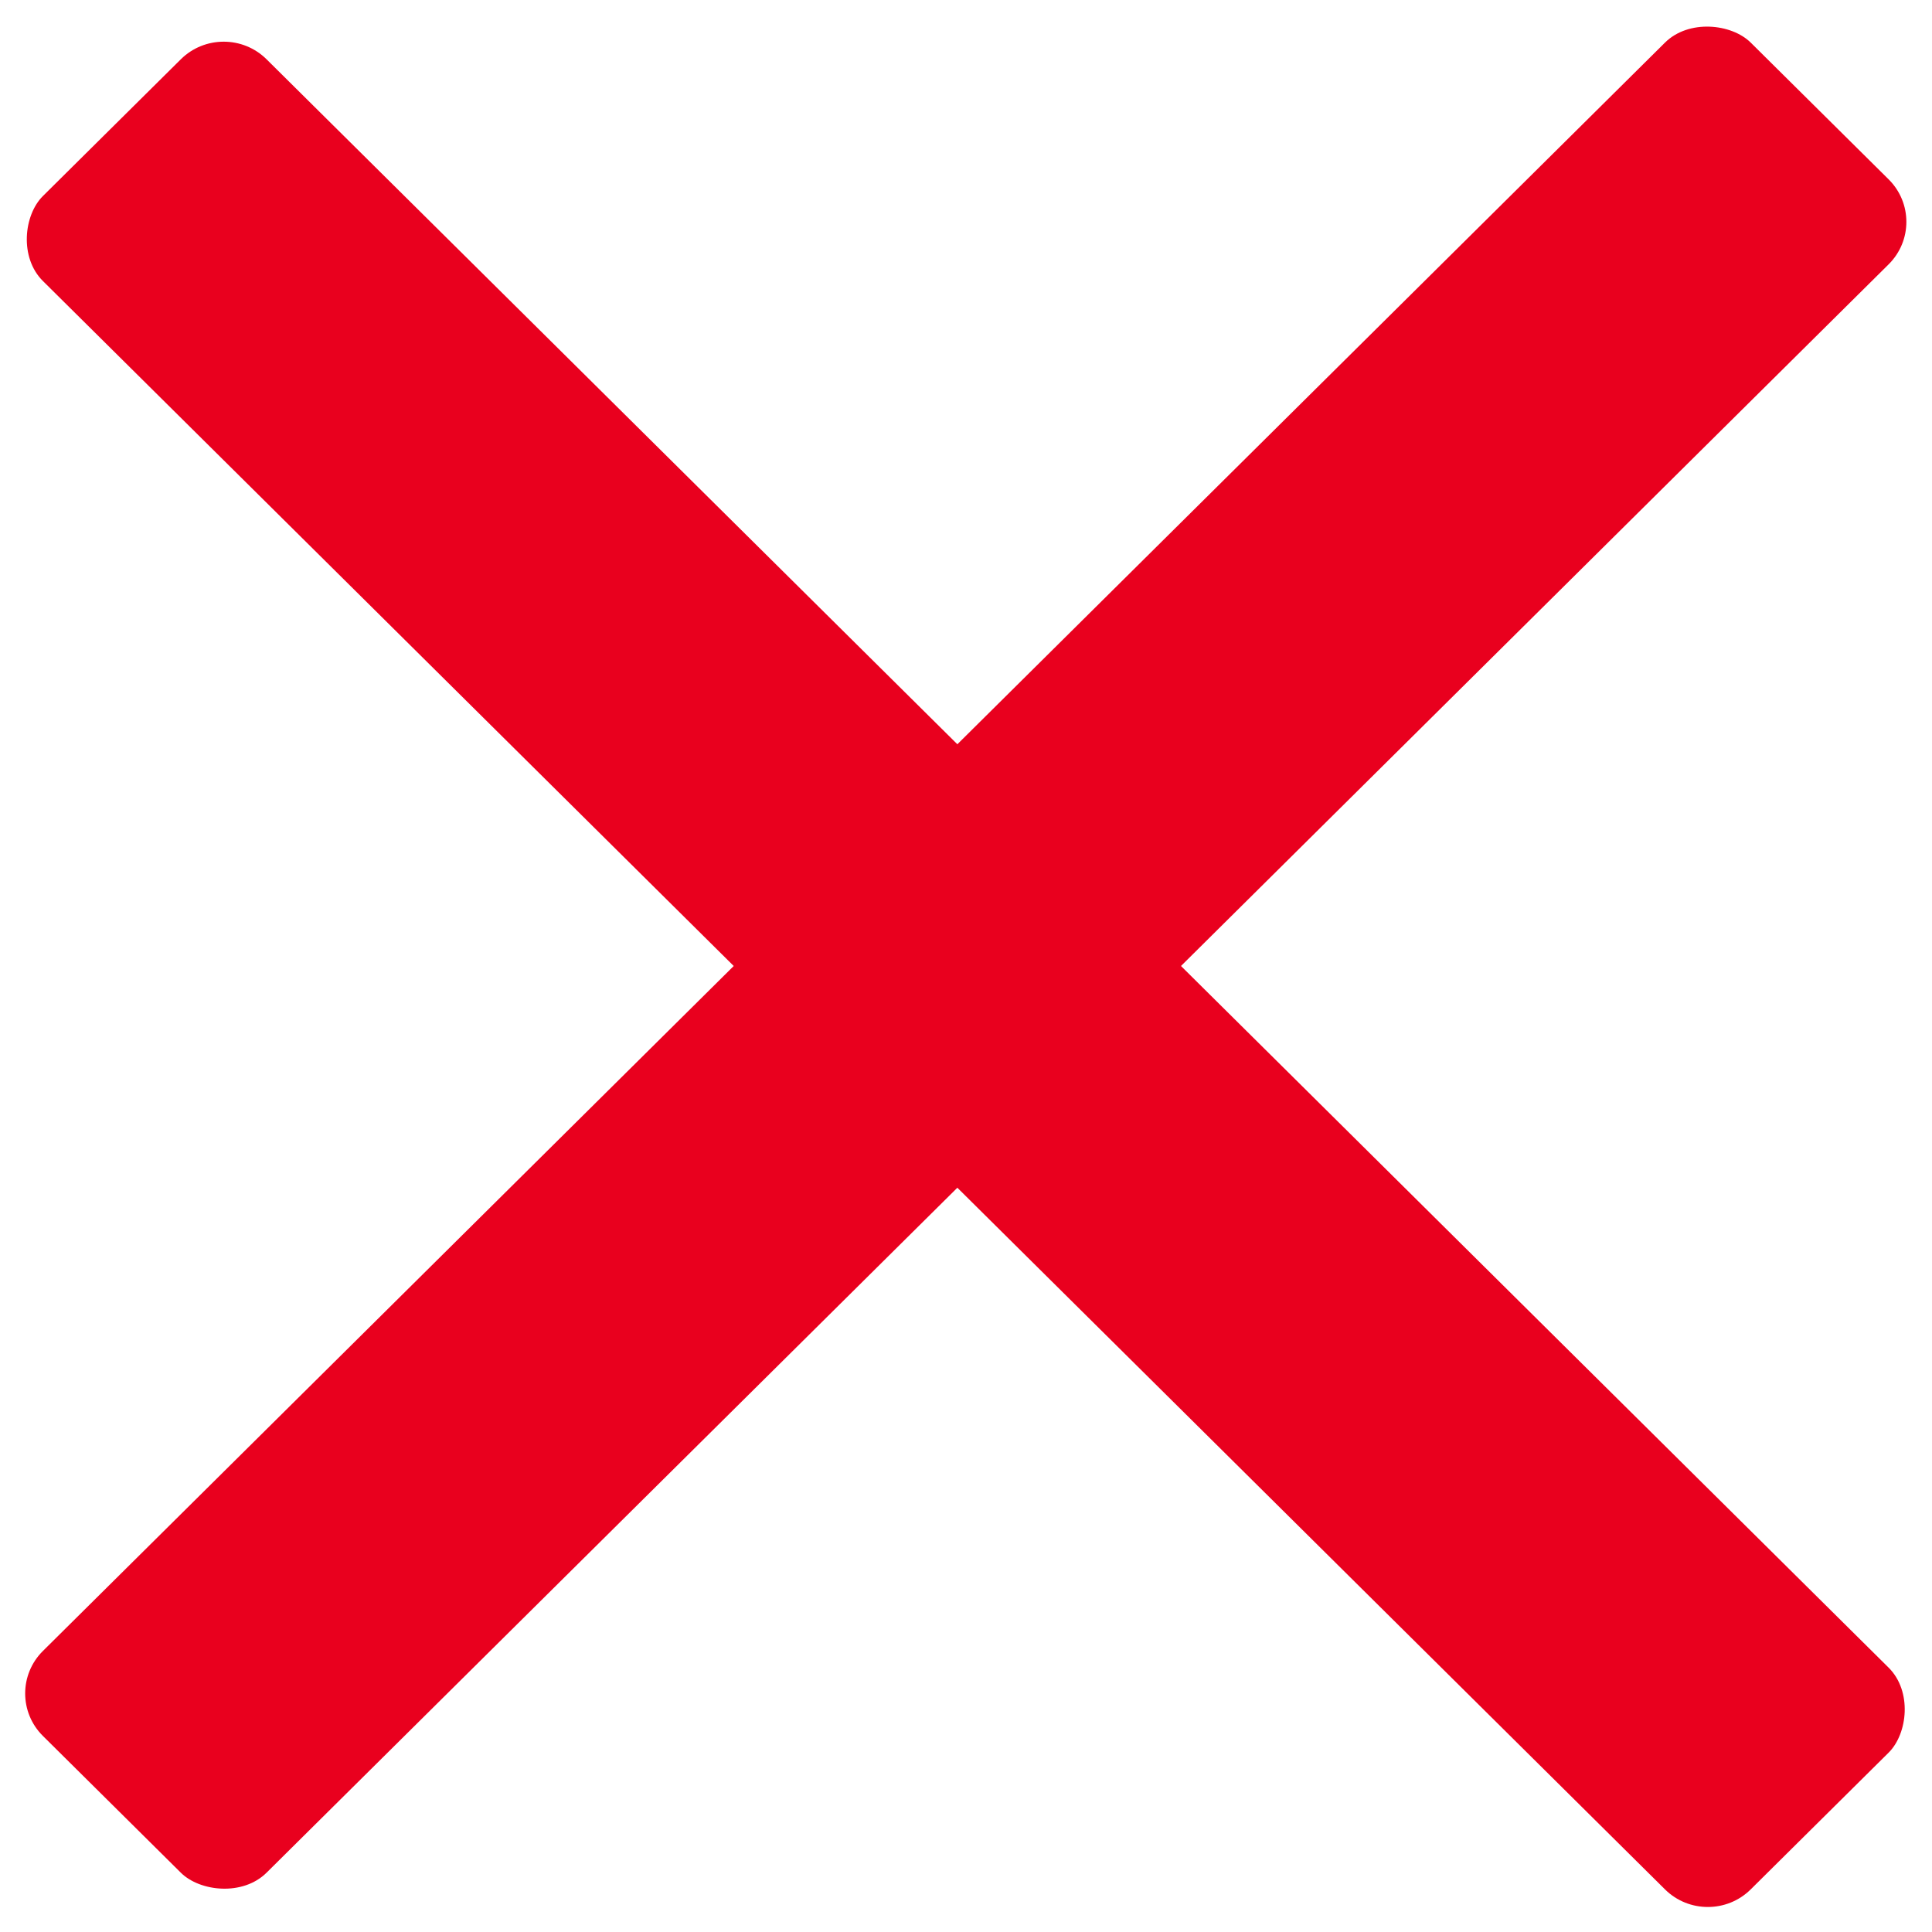 <svg width="32" height="32" viewBox="0 0 32 32" fill="none" xmlns="http://www.w3.org/2000/svg">
<rect width="39.84" height="5.217" rx="1" transform="matrix(0.71 -0.704 0.71 0.704 0.001 28.049)" fill="#E9001E"/>
<rect width="39.84" height="5.217" rx="1" transform="matrix(0.71 0.704 -0.71 0.704 3.705 0.278)" fill="#E9001E"/>
</svg>
